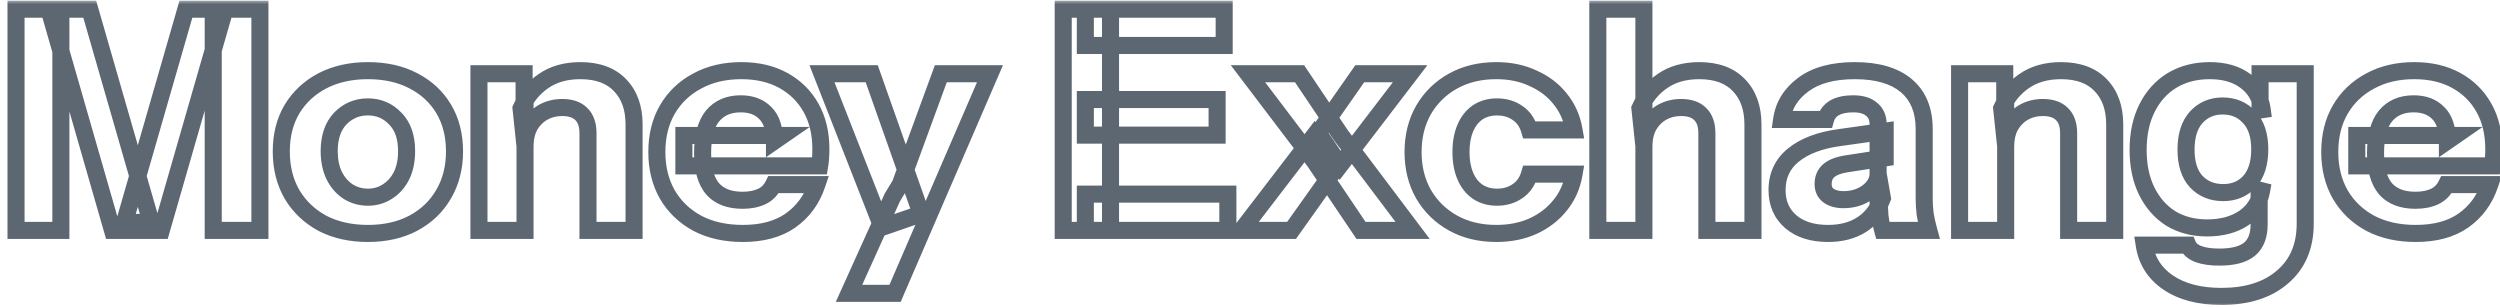 <svg width="293" height="36" viewBox="0 0 293 36" fill="none" xmlns="http://www.w3.org/2000/svg">
<mask id="path-1-outside-1_558_352891" maskUnits="userSpaceOnUse" x="0" y="0" width="294" height="36" fill="black">
<rect fill="white" width="294" height="36"/>
<path d="M1.878 27V1.08H10.518L17.718 26.064H14.586L21.786 1.08H30.462V27H24.99V2.628H25.926L18.906 27H13.182L6.234 2.844H7.134V27H1.878ZM43.118 27.36C41.102 27.36 39.326 26.964 37.79 26.172C36.278 25.356 35.09 24.228 34.226 22.788C33.386 21.324 32.966 19.644 32.966 17.748C32.966 15.852 33.386 14.196 34.226 12.78C35.09 11.364 36.278 10.26 37.79 9.468C39.326 8.676 41.102 8.28 43.118 8.28C45.158 8.28 46.934 8.676 48.446 9.468C49.982 10.26 51.17 11.364 52.01 12.78C52.85 14.196 53.27 15.852 53.27 17.748C53.27 19.644 52.838 21.324 51.974 22.788C51.134 24.228 49.946 25.356 48.41 26.172C46.898 26.964 45.134 27.36 43.118 27.36ZM43.118 23.112C43.958 23.112 44.714 22.896 45.386 22.464C46.082 22.032 46.634 21.42 47.042 20.628C47.45 19.812 47.654 18.84 47.654 17.712C47.654 16.056 47.21 14.784 46.322 13.896C45.458 12.984 44.39 12.528 43.118 12.528C41.846 12.528 40.766 12.984 39.878 13.896C39.014 14.808 38.582 16.08 38.582 17.712C38.582 18.84 38.786 19.812 39.194 20.628C39.602 21.42 40.142 22.032 40.814 22.464C41.51 22.896 42.278 23.112 43.118 23.112ZM56.133 27V8.64H61.425V12.96H61.533V27H56.133ZM68.913 27V15.624C68.913 14.616 68.649 13.86 68.121 13.356C67.617 12.852 66.873 12.6 65.889 12.6C65.049 12.6 64.293 12.792 63.621 13.176C62.973 13.56 62.457 14.088 62.073 14.76C61.713 15.432 61.533 16.224 61.533 17.136L61.065 12.708C61.665 11.364 62.541 10.296 63.693 9.504C64.869 8.688 66.309 8.28 68.013 8.28C70.053 8.28 71.613 8.856 72.693 10.008C73.773 11.136 74.313 12.66 74.313 14.58V27H68.913ZM87.062 27.36C85.022 27.36 83.246 26.964 81.734 26.172C80.222 25.356 79.046 24.228 78.206 22.788C77.39 21.348 76.982 19.692 76.982 17.82C76.982 15.924 77.39 14.268 78.206 12.852C79.046 11.412 80.21 10.296 81.698 9.504C83.186 8.688 84.914 8.28 86.882 8.28C88.778 8.28 90.422 8.664 91.814 9.432C93.206 10.2 94.286 11.268 95.054 12.636C95.822 14.004 96.206 15.612 96.206 17.46C96.206 17.844 96.194 18.204 96.17 18.54C96.146 18.852 96.11 19.152 96.062 19.44H80.15V15.876H91.706L90.77 16.524C90.77 15.036 90.41 13.944 89.69 13.248C88.994 12.528 88.034 12.168 86.81 12.168C85.394 12.168 84.29 12.648 83.498 13.608C82.73 14.568 82.346 16.008 82.346 17.928C82.346 19.8 82.73 21.192 83.498 22.104C84.29 23.016 85.466 23.472 87.026 23.472C87.89 23.472 88.634 23.328 89.258 23.04C89.882 22.752 90.35 22.284 90.662 21.636H95.738C95.138 23.412 94.106 24.816 92.642 25.848C91.202 26.856 89.342 27.36 87.062 27.36ZM99.502 34.38L104.578 23.148L105.514 21.6L110.266 8.64H116.026L104.902 34.38H99.502ZM103.39 26.64L96.334 8.64H102.166L107.962 25.056L103.39 26.64ZM124.609 27V1.08H130.153V27H124.609ZM127.201 27V22.752H143.905V27H127.201ZM127.201 15.84V11.664H142.645V15.84H127.201ZM127.201 5.328V1.08H143.473V5.328H127.201ZM159.509 27L154.073 18.936L146.261 8.64H152.309L157.169 15.876L165.557 27H159.509ZM154.505 15.588L159.365 8.64H165.269L157.061 19.368L154.505 15.588ZM156.593 19.656L151.373 27H145.505L154.037 15.876L156.593 19.656ZM175.367 27.36C173.447 27.36 171.755 26.952 170.291 26.136C168.827 25.32 167.675 24.192 166.835 22.752C166.019 21.312 165.611 19.668 165.611 17.82C165.611 15.972 166.019 14.328 166.835 12.888C167.675 11.448 168.827 10.32 170.291 9.504C171.755 8.688 173.447 8.28 175.367 8.28C176.975 8.28 178.415 8.58 179.687 9.18C180.983 9.756 182.039 10.56 182.855 11.592C183.695 12.624 184.235 13.836 184.475 15.228H179.255C178.991 14.34 178.511 13.668 177.815 13.212C177.143 12.756 176.351 12.528 175.439 12.528C174.575 12.528 173.819 12.744 173.171 13.176C172.547 13.608 172.067 14.22 171.731 15.012C171.395 15.804 171.227 16.74 171.227 17.82C171.227 18.9 171.395 19.836 171.731 20.628C172.067 21.42 172.547 22.032 173.171 22.464C173.819 22.896 174.575 23.112 175.439 23.112C176.351 23.112 177.143 22.884 177.815 22.428C178.511 21.972 178.991 21.3 179.255 20.412H184.475C184.235 21.804 183.695 23.016 182.855 24.048C182.039 25.08 180.983 25.896 179.687 26.496C178.415 27.072 176.975 27.36 175.367 27.36ZM187.265 27V1.08H192.665V27H187.265ZM200.045 27V15.624C200.045 14.616 199.781 13.86 199.253 13.356C198.749 12.852 198.005 12.6 197.021 12.6C196.181 12.6 195.425 12.792 194.753 13.176C194.105 13.56 193.589 14.088 193.205 14.76C192.845 15.432 192.665 16.224 192.665 17.136L192.197 12.708C192.797 11.364 193.673 10.296 194.825 9.504C196.001 8.688 197.441 8.28 199.145 8.28C201.185 8.28 202.745 8.856 203.825 10.008C204.905 11.136 205.445 12.66 205.445 14.58V27H200.045ZM220.654 27C220.51 26.472 220.402 25.908 220.33 25.308C220.282 24.708 220.258 24.012 220.258 23.22H220.114V14.544C220.114 13.8 219.862 13.224 219.358 12.816C218.878 12.384 218.158 12.168 217.198 12.168C216.286 12.168 215.554 12.324 215.002 12.636C214.474 12.948 214.126 13.404 213.958 14.004H208.81C209.05 12.348 209.902 10.98 211.366 9.9C212.83 8.82 214.834 8.28 217.378 8.28C220.018 8.28 222.034 8.868 223.426 10.044C224.818 11.22 225.514 12.912 225.514 15.12V23.22C225.514 23.82 225.55 24.432 225.622 25.056C225.718 25.656 225.862 26.304 226.054 27H220.654ZM214.246 27.36C212.422 27.36 210.97 26.904 209.89 25.992C208.81 25.056 208.27 23.82 208.27 22.284C208.27 20.58 208.906 19.212 210.178 18.18C211.474 17.124 213.274 16.44 215.578 16.128L220.942 15.372V18.504L216.478 19.188C215.518 19.332 214.81 19.596 214.354 19.98C213.898 20.364 213.67 20.892 213.67 21.564C213.67 22.164 213.886 22.62 214.318 22.932C214.75 23.244 215.326 23.4 216.046 23.4C217.174 23.4 218.134 23.1 218.926 22.5C219.718 21.876 220.114 21.156 220.114 20.34L220.618 23.22C220.09 24.588 219.286 25.62 218.206 26.316C217.126 27.012 215.806 27.36 214.246 27.36ZM229.664 27V8.64H234.956V12.96H235.064V27H229.664ZM242.444 27V15.624C242.444 14.616 242.18 13.86 241.652 13.356C241.148 12.852 240.404 12.6 239.42 12.6C238.58 12.6 237.824 12.792 237.152 13.176C236.504 13.56 235.988 14.088 235.604 14.76C235.244 15.432 235.064 16.224 235.064 17.136L234.596 12.708C235.196 11.364 236.072 10.296 237.224 9.504C238.4 8.688 239.84 8.28 241.544 8.28C243.584 8.28 245.144 8.856 246.224 10.008C247.304 11.136 247.844 12.66 247.844 14.58V27H242.444ZM260.343 34.74C257.799 34.74 255.723 34.2 254.115 33.12C252.531 32.04 251.595 30.576 251.307 28.728H256.419C256.611 29.184 257.019 29.532 257.643 29.772C258.291 30.012 259.107 30.132 260.091 30.132C261.723 30.132 262.911 29.82 263.655 29.196C264.399 28.572 264.771 27.6 264.771 26.28V22.284L265.059 22.356C264.819 23.7 264.123 24.768 262.971 25.56C261.819 26.328 260.391 26.712 258.687 26.712C257.055 26.712 255.627 26.34 254.403 25.596C253.203 24.828 252.267 23.76 251.595 22.392C250.923 21.024 250.587 19.416 250.587 17.568C250.587 15.696 250.935 14.064 251.631 12.672C252.327 11.28 253.299 10.2 254.547 9.432C255.819 8.664 257.295 8.28 258.975 8.28C260.703 8.28 262.107 8.688 263.187 9.504C264.291 10.32 264.939 11.436 265.131 12.852L264.879 12.888V8.64H270.171V26.208C270.171 28.848 269.295 30.924 267.543 32.436C265.791 33.972 263.391 34.74 260.343 34.74ZM260.559 22.572C261.831 22.572 262.863 22.14 263.655 21.276C264.447 20.388 264.843 19.128 264.843 17.496C264.843 15.864 264.435 14.616 263.619 13.752C262.827 12.864 261.783 12.42 260.487 12.42C259.239 12.42 258.207 12.864 257.391 13.752C256.599 14.64 256.203 15.9 256.203 17.532C256.203 19.164 256.599 20.412 257.391 21.276C258.207 22.14 259.263 22.572 260.559 22.572ZM283.128 27.36C281.088 27.36 279.312 26.964 277.8 26.172C276.288 25.356 275.112 24.228 274.272 22.788C273.456 21.348 273.048 19.692 273.048 17.82C273.048 15.924 273.456 14.268 274.272 12.852C275.112 11.412 276.276 10.296 277.764 9.504C279.252 8.688 280.98 8.28 282.948 8.28C284.844 8.28 286.488 8.664 287.88 9.432C289.272 10.2 290.352 11.268 291.12 12.636C291.888 14.004 292.272 15.612 292.272 17.46C292.272 17.844 292.26 18.204 292.236 18.54C292.212 18.852 292.176 19.152 292.128 19.44H276.216V15.876H287.772L286.836 16.524C286.836 15.036 286.476 13.944 285.756 13.248C285.06 12.528 284.1 12.168 282.876 12.168C281.46 12.168 280.356 12.648 279.564 13.608C278.796 14.568 278.412 16.008 278.412 17.928C278.412 19.8 278.796 21.192 279.564 22.104C280.356 23.016 281.532 23.472 283.092 23.472C283.956 23.472 284.7 23.328 285.324 23.04C285.948 22.752 286.416 22.284 286.728 21.636H291.804C291.204 23.412 290.172 24.816 288.708 25.848C287.268 26.856 285.408 27.36 283.128 27.36Z"/>
</mask>
<path d="M1.878 27H0.878V28H1.878V27ZM1.878 1.08V0.08H0.878V1.08H1.878ZM10.518 1.08L11.479 0.803L11.271 0.08H10.518V1.08ZM17.718 26.064V27.064H19.047L18.679 25.787L17.718 26.064ZM14.586 26.064L13.625 25.787L13.257 27.064H14.586V26.064ZM21.786 1.08V0.08H21.034L20.825 0.803L21.786 1.08ZM30.462 1.08H31.462V0.08H30.462V1.08ZM30.462 27V28H31.462V27H30.462ZM24.99 27H23.99V28H24.99V27ZM24.99 2.628V1.628H23.99V2.628H24.99ZM25.926 2.628L26.887 2.905L27.255 1.628H25.926V2.628ZM18.906 27V28H19.659L19.867 27.277L18.906 27ZM13.182 27L12.221 27.276L12.429 28H13.182V27ZM6.234 2.844V1.844H4.906L5.273 3.12L6.234 2.844ZM7.134 2.844H8.134V1.844H7.134V2.844ZM7.134 27V28H8.134V27H7.134ZM2.878 27V1.08H0.878V27H2.878ZM1.878 2.08H10.518V0.08H1.878V2.08ZM9.557 1.357L16.757 26.341L18.679 25.787L11.479 0.803L9.557 1.357ZM17.718 25.064H14.586V27.064H17.718V25.064ZM15.547 26.341L22.747 1.357L20.825 0.803L13.625 25.787L15.547 26.341ZM21.786 2.08H30.462V0.08H21.786V2.08ZM29.462 1.08V27H31.462V1.08H29.462ZM30.462 26H24.99V28H30.462V26ZM25.99 27V2.628H23.99V27H25.99ZM24.99 3.628H25.926V1.628H24.99V3.628ZM24.965 2.351L17.945 26.723L19.867 27.277L26.887 2.905L24.965 2.351ZM18.906 26H13.182V28H18.906V26ZM14.143 26.724L7.195 2.568L5.273 3.12L12.221 27.276L14.143 26.724ZM6.234 3.844H7.134V1.844H6.234V3.844ZM6.134 2.844V27H8.134V2.844H6.134ZM7.134 26H1.878V28H7.134V26ZM37.79 26.172L37.315 27.052L37.323 27.056L37.332 27.061L37.79 26.172ZM34.226 22.788L33.359 23.286L33.364 23.294L33.369 23.302L34.226 22.788ZM34.226 12.78L33.372 12.259L33.366 12.27L34.226 12.78ZM37.79 9.468L37.332 8.579L37.326 8.582L37.79 9.468ZM48.446 9.468L47.982 10.354L47.988 10.357L48.446 9.468ZM52.01 12.78L51.15 13.29L52.01 12.78ZM51.974 22.788L51.113 22.28L51.11 22.284L51.974 22.788ZM48.41 26.172L48.874 27.058L48.879 27.055L48.41 26.172ZM45.386 22.464L44.859 21.614L44.852 21.619L44.845 21.623L45.386 22.464ZM47.042 20.628L47.931 21.086L47.937 21.075L47.042 20.628ZM46.322 13.896L45.596 14.584L45.605 14.594L45.615 14.603L46.322 13.896ZM39.878 13.896L39.162 13.198L39.152 13.208L39.878 13.896ZM39.194 20.628L38.3 21.075L38.305 21.086L39.194 20.628ZM40.814 22.464L40.273 23.305L40.28 23.309L40.287 23.314L40.814 22.464ZM43.118 26.36C41.235 26.36 39.621 25.991 38.248 25.283L37.332 27.061C39.031 27.937 40.969 28.36 43.118 28.36V26.36ZM38.265 25.292C36.907 24.559 35.853 23.556 35.084 22.273L33.369 23.302C34.327 24.9 35.649 26.153 37.315 27.052L38.265 25.292ZM35.093 22.29C34.351 20.996 33.966 19.491 33.966 17.748H31.966C31.966 19.797 32.422 21.652 33.359 23.286L35.093 22.29ZM33.966 17.748C33.966 16.004 34.351 14.53 35.086 13.29L33.366 12.27C32.421 13.862 31.966 15.7 31.966 17.748H33.966ZM35.08 13.301C35.846 12.044 36.898 11.064 38.254 10.354L37.326 8.582C35.658 9.456 34.334 10.684 33.373 12.259L35.08 13.301ZM38.248 10.357C39.621 9.649 41.235 9.28 43.118 9.28V7.28C40.969 7.28 39.031 7.703 37.332 8.579L38.248 10.357ZM43.118 9.28C45.028 9.28 46.639 9.65 47.982 10.354L48.91 8.582C47.23 7.702 45.288 7.28 43.118 7.28V9.28ZM47.988 10.357C49.366 11.067 50.411 12.044 51.15 13.29L52.87 12.27C51.929 10.684 50.599 9.453 48.904 8.579L47.988 10.357ZM51.15 13.29C51.885 14.53 52.27 16.004 52.27 17.748H54.27C54.27 15.7 53.815 13.862 52.87 12.27L51.15 13.29ZM52.27 17.748C52.27 19.486 51.876 20.987 51.113 22.28L52.835 23.296C53.8 21.661 54.27 19.802 54.27 17.748H52.27ZM51.11 22.284C50.368 23.556 49.32 24.556 47.941 25.289L48.879 27.055C50.572 26.156 51.9 24.9 52.838 23.292L51.11 22.284ZM47.946 25.286C46.601 25.991 45.002 26.36 43.118 26.36V28.36C45.267 28.36 47.195 27.937 48.874 27.058L47.946 25.286ZM43.118 24.112C44.139 24.112 45.085 23.846 45.927 23.305L44.845 21.623C44.343 21.946 43.777 22.112 43.118 22.112V24.112ZM45.913 23.314C46.777 22.778 47.448 22.024 47.931 21.086L46.153 20.17C45.821 20.816 45.388 21.286 44.859 21.614L45.913 23.314ZM47.937 21.075C48.428 20.091 48.654 18.959 48.654 17.712H46.654C46.654 18.721 46.472 19.533 46.148 20.181L47.937 21.075ZM48.654 17.712C48.654 15.878 48.159 14.318 47.029 13.189L45.615 14.603C46.261 15.25 46.654 16.234 46.654 17.712H48.654ZM47.048 13.208C45.992 12.094 44.661 11.528 43.118 11.528V13.528C44.119 13.528 44.924 13.874 45.596 14.584L47.048 13.208ZM43.118 11.528C41.576 11.528 40.238 12.093 39.162 13.198L40.595 14.594C41.294 13.875 42.116 13.528 43.118 13.528V11.528ZM39.152 13.208C38.064 14.356 37.582 15.903 37.582 17.712H39.582C39.582 16.257 39.964 15.26 40.604 14.584L39.152 13.208ZM37.582 17.712C37.582 18.959 37.808 20.091 38.3 21.075L40.089 20.181C39.764 19.533 39.582 18.721 39.582 17.712H37.582ZM38.305 21.086C38.784 22.016 39.437 22.768 40.273 23.305L41.355 21.623C40.847 21.296 40.42 20.824 40.083 20.17L38.305 21.086ZM40.287 23.314C41.145 23.846 42.097 24.112 43.118 24.112V22.112C42.459 22.112 41.875 21.945 41.342 21.614L40.287 23.314ZM56.133 27H55.133V28H56.133V27ZM56.133 8.64V7.64H55.133V8.64H56.133ZM61.425 8.64H62.425V7.64H61.425V8.64ZM61.425 12.96H60.425V13.96H61.425V12.96ZM61.533 12.96H62.533V11.96H61.533V12.96ZM61.533 27V28H62.533V27H61.533ZM68.913 27H67.913V28H68.913V27ZM68.121 13.356L67.414 14.063L67.422 14.071L67.43 14.079L68.121 13.356ZM63.621 13.176L63.124 12.308L63.118 12.312L63.111 12.316L63.621 13.176ZM62.073 14.76L61.204 14.264L61.198 14.276L61.191 14.288L62.073 14.76ZM61.533 17.136L60.538 17.241L62.533 17.136H61.533ZM61.065 12.708L60.151 12.3L60.042 12.546L60.07 12.813L61.065 12.708ZM63.693 9.504L64.259 10.328L64.263 10.326L63.693 9.504ZM72.693 10.008L71.963 10.692L71.97 10.7L72.693 10.008ZM74.313 27V28H75.313V27H74.313ZM57.133 27V8.64H55.133V27H57.133ZM56.133 9.64H61.425V7.64H56.133V9.64ZM60.425 8.64V12.96H62.425V8.64H60.425ZM61.425 13.96H61.533V11.96H61.425V13.96ZM60.533 12.96V27H62.533V12.96H60.533ZM61.533 26H56.133V28H61.533V26ZM69.913 27V15.624H67.913V27H69.913ZM69.913 15.624C69.913 14.45 69.603 13.388 68.811 12.633L67.43 14.079C67.695 14.332 67.913 14.782 67.913 15.624H69.913ZM68.828 12.649C68.074 11.895 67.035 11.6 65.889 11.6V13.6C66.71 13.6 67.159 13.809 67.414 14.063L68.828 12.649ZM65.889 11.6C64.89 11.6 63.96 11.83 63.124 12.308L64.117 14.044C64.625 13.754 65.207 13.6 65.889 13.6V11.6ZM63.111 12.316C62.31 12.79 61.672 13.446 61.204 14.264L62.941 15.256C63.241 14.73 63.636 14.329 64.13 14.036L63.111 12.316ZM61.191 14.288C60.739 15.131 60.533 16.091 60.533 17.136H62.533C62.533 16.357 62.686 15.733 62.954 15.232L61.191 14.288ZM62.527 17.031L62.059 12.603L60.07 12.813L60.538 17.241L62.527 17.031ZM61.978 13.116C62.507 11.93 63.267 11.01 64.259 10.328L63.126 8.68C61.814 9.582 60.822 10.798 60.151 12.3L61.978 13.116ZM64.263 10.326C65.242 9.646 66.473 9.28 68.013 9.28V7.28C66.144 7.28 64.496 7.73 63.123 8.682L64.263 10.326ZM68.013 9.28C69.861 9.28 71.123 9.796 71.963 10.692L73.422 9.324C72.102 7.916 70.244 7.28 68.013 7.28V9.28ZM71.97 10.7C72.833 11.601 73.313 12.855 73.313 14.58H75.313C75.313 12.465 74.712 10.671 73.415 9.316L71.97 10.7ZM73.313 14.58V27H75.313V14.58H73.313ZM74.313 26H68.913V28H74.313V26ZM81.734 26.172L81.259 27.052L81.27 27.058L81.734 26.172ZM78.206 22.788L77.336 23.281L77.342 23.292L78.206 22.788ZM78.206 12.852L77.342 12.348L77.339 12.353L78.206 12.852ZM81.698 9.504L82.168 10.387L82.179 10.381L81.698 9.504ZM96.17 18.54L97.167 18.617L97.167 18.611L96.17 18.54ZM96.062 19.44V20.44H96.909L97.048 19.604L96.062 19.44ZM80.15 19.44H79.15V20.44H80.15V19.44ZM80.15 15.876V14.876H79.15V15.876H80.15ZM91.706 15.876L92.275 16.698L94.907 14.876H91.706V15.876ZM90.77 16.524H89.77V18.433L91.339 17.346L90.77 16.524ZM89.69 13.248L88.971 13.943L88.983 13.955L88.995 13.967L89.69 13.248ZM83.498 13.608L82.726 12.972L82.722 12.977L82.717 12.983L83.498 13.608ZM83.498 22.104L82.733 22.748L82.738 22.754L82.743 22.76L83.498 22.104ZM89.258 23.04L89.677 23.948L89.258 23.04ZM90.662 21.636V20.636H90.033L89.761 21.202L90.662 21.636ZM95.738 21.636L96.685 21.956L97.131 20.636H95.738V21.636ZM92.642 25.848L93.215 26.667L93.218 26.665L92.642 25.848ZM87.062 26.36C85.152 26.36 83.541 25.99 82.198 25.286L81.27 27.058C82.95 27.938 84.891 28.36 87.062 28.36V26.36ZM82.209 25.292C80.853 24.56 79.814 23.56 79.07 22.284L77.342 23.292C78.278 24.896 79.59 26.152 81.259 27.052L82.209 25.292ZM79.076 22.295C78.356 21.024 77.982 19.542 77.982 17.82H75.982C75.982 19.842 76.424 21.672 77.336 23.281L79.076 22.295ZM77.982 17.82C77.982 16.071 78.357 14.593 79.072 13.351L77.339 12.353C76.423 13.943 75.982 15.777 75.982 17.82H77.982ZM79.07 13.356C79.815 12.078 80.842 11.092 82.168 10.387L81.228 8.621C79.578 9.499 78.277 10.746 77.342 12.348L79.07 13.356ZM82.179 10.381C83.497 9.658 85.055 9.28 86.882 9.28V7.28C84.773 7.28 82.874 7.718 81.217 8.627L82.179 10.381ZM86.882 9.28C88.641 9.28 90.113 9.636 91.331 10.308L92.297 8.556C90.731 7.692 88.914 7.28 86.882 7.28V9.28ZM91.331 10.308C92.562 10.987 93.506 11.922 94.182 13.126L95.926 12.146C95.065 10.614 93.85 9.413 92.297 8.556L91.331 10.308ZM94.182 13.126C94.852 14.319 95.206 15.753 95.206 17.46H97.206C97.206 15.471 96.791 13.689 95.926 12.146L94.182 13.126ZM95.206 17.46C95.206 17.823 95.194 18.16 95.172 18.469L97.167 18.611C97.193 18.248 97.206 17.865 97.206 17.46H95.206ZM95.173 18.463C95.151 18.748 95.118 19.019 95.075 19.276L97.048 19.604C97.101 19.285 97.141 18.956 97.167 18.617L95.173 18.463ZM96.062 18.44H80.15V20.44H96.062V18.44ZM81.15 19.44V15.876H79.15V19.44H81.15ZM80.15 16.876H91.706V14.876H80.15V16.876ZM91.136 15.054L90.201 15.702L91.339 17.346L92.275 16.698L91.136 15.054ZM91.77 16.524C91.77 14.896 91.377 13.489 90.385 12.529L88.995 13.967C89.442 14.399 89.77 15.176 89.77 16.524H91.77ZM90.409 12.553C89.484 11.596 88.24 11.168 86.81 11.168V13.168C87.827 13.168 88.504 13.46 88.971 13.943L90.409 12.553ZM86.81 11.168C85.141 11.168 83.736 11.748 82.726 12.972L84.269 14.244C84.844 13.548 85.646 13.168 86.81 13.168V11.168ZM82.717 12.983C81.747 14.196 81.346 15.901 81.346 17.928H83.346C83.346 16.115 83.713 14.94 84.279 14.233L82.717 12.983ZM81.346 17.928C81.346 19.909 81.747 21.578 82.733 22.748L84.263 21.46C83.712 20.806 83.346 19.692 83.346 17.928H81.346ZM82.743 22.76C83.777 23.95 85.266 24.472 87.026 24.472V22.472C85.665 22.472 84.803 22.082 84.253 21.448L82.743 22.76ZM87.026 24.472C87.998 24.472 88.892 24.31 89.677 23.948L88.839 22.132C88.375 22.346 87.781 22.472 87.026 22.472V24.472ZM89.677 23.948C90.522 23.558 91.155 22.916 91.563 22.07L89.761 21.202C89.544 21.651 89.242 21.946 88.839 22.132L89.677 23.948ZM90.662 22.636H95.738V20.636H90.662V22.636ZM94.79 21.316C94.255 22.901 93.348 24.127 92.066 25.031L93.218 26.665C94.864 25.505 96.021 23.923 96.685 21.956L94.79 21.316ZM92.068 25.029C90.84 25.889 89.197 26.36 87.062 26.36V28.36C89.486 28.36 91.564 27.823 93.215 26.667L92.068 25.029ZM99.502 34.38L98.591 33.968L97.953 35.38H99.502V34.38ZM104.578 23.148L103.723 22.631L103.692 22.682L103.667 22.736L104.578 23.148ZM105.514 21.6L106.37 22.117L106.42 22.035L106.453 21.944L105.514 21.6ZM110.266 8.64V7.64H109.568L109.327 8.296L110.266 8.64ZM116.026 8.64L116.944 9.037L117.548 7.64H116.026V8.64ZM104.902 34.38V35.38H105.559L105.82 34.777L104.902 34.38ZM103.39 26.64L102.459 27.005L102.81 27.899L103.718 27.585L103.39 26.64ZM96.334 8.64V7.64H94.868L95.403 9.005L96.334 8.64ZM102.166 8.64L103.109 8.307L102.874 7.64H102.166V8.64ZM107.962 25.056L108.29 26.001L109.24 25.672L108.905 24.723L107.962 25.056ZM100.414 34.792L105.49 23.56L103.667 22.736L98.591 33.968L100.414 34.792ZM105.434 23.665L106.37 22.117L104.659 21.083L103.723 22.631L105.434 23.665ZM106.453 21.944L111.205 8.984L109.327 8.296L104.575 21.256L106.453 21.944ZM110.266 9.64H116.026V7.64H110.266V9.64ZM115.108 8.243L103.984 33.983L105.82 34.777L116.944 9.037L115.108 8.243ZM104.902 33.38H99.502V35.38H104.902V33.38ZM104.321 26.275L97.265 8.275L95.403 9.005L102.459 27.005L104.321 26.275ZM96.334 9.64H102.166V7.64H96.334V9.64ZM101.223 8.973L107.019 25.389L108.905 24.723L103.109 8.307L101.223 8.973ZM107.635 24.111L103.063 25.695L103.718 27.585L108.29 26.001L107.635 24.111ZM124.609 27H123.609V28H124.609V27ZM124.609 1.08V0.08H123.609V1.08H124.609ZM130.153 1.08H131.153V0.08H130.153V1.08ZM130.153 27V28H131.153V27H130.153ZM127.201 27H126.201V28H127.201V27ZM127.201 22.752V21.752H126.201V22.752H127.201ZM143.905 22.752H144.905V21.752H143.905V22.752ZM143.905 27V28H144.905V27H143.905ZM127.201 15.84H126.201V16.84H127.201V15.84ZM127.201 11.664V10.664H126.201V11.664H127.201ZM142.645 11.664H143.645V10.664H142.645V11.664ZM142.645 15.84V16.84H143.645V15.84H142.645ZM127.201 5.328H126.201V6.328H127.201V5.328ZM127.201 1.08V0.08H126.201V1.08H127.201ZM143.473 1.08H144.473V0.08H143.473V1.08ZM143.473 5.328V6.328H144.473V5.328H143.473ZM125.609 27V1.08H123.609V27H125.609ZM124.609 2.08H130.153V0.08H124.609V2.08ZM129.153 1.08V27H131.153V1.08H129.153ZM130.153 26H124.609V28H130.153V26ZM128.201 27V22.752H126.201V27H128.201ZM127.201 23.752H143.905V21.752H127.201V23.752ZM142.905 22.752V27H144.905V22.752H142.905ZM143.905 26H127.201V28H143.905V26ZM128.201 15.84V11.664H126.201V15.84H128.201ZM127.201 12.664H142.645V10.664H127.201V12.664ZM141.645 11.664V15.84H143.645V11.664H141.645ZM142.645 14.84H127.201V16.84H142.645V14.84ZM128.201 5.328V1.08H126.201V5.328H128.201ZM127.201 2.08H143.473V0.08H127.201V2.08ZM142.473 1.08V5.328H144.473V1.08H142.473ZM143.473 4.328H127.201V6.328H143.473V4.328ZM159.509 27L158.679 27.559L158.977 28H159.509V27ZM154.073 18.936L154.902 18.377L154.886 18.354L154.869 18.332L154.073 18.936ZM146.261 8.64V7.64H144.247L145.464 9.244L146.261 8.64ZM152.309 8.64L153.139 8.082L152.842 7.64H152.309V8.64ZM157.169 15.876L156.338 16.434L156.354 16.456L156.37 16.478L157.169 15.876ZM165.557 27V28H167.563L166.355 26.398L165.557 27ZM154.505 15.588L153.685 15.015L153.291 15.578L153.676 16.148L154.505 15.588ZM159.365 8.64V7.64H158.844L158.545 8.067L159.365 8.64ZM165.269 8.64L166.063 9.248L167.293 7.64H165.269V8.64ZM157.061 19.368L156.232 19.928L157.011 21.079L157.855 19.976L157.061 19.368ZM156.593 19.656L157.408 20.235L157.809 19.67L157.421 19.096L156.593 19.656ZM151.373 27V28H151.889L152.188 27.579L151.373 27ZM145.505 27L144.711 26.391L143.477 28H145.505V27ZM154.037 15.876L154.865 15.316L154.088 14.166L153.243 15.267L154.037 15.876ZM160.338 26.441L154.902 18.377L153.243 19.495L158.679 27.559L160.338 26.441ZM154.869 18.332L147.057 8.036L145.464 9.244L153.276 19.54L154.869 18.332ZM146.261 9.64H152.309V7.64H146.261V9.64ZM151.478 9.198L156.338 16.434L157.999 15.318L153.139 8.082L151.478 9.198ZM156.37 16.478L164.758 27.602L166.355 26.398L157.967 15.274L156.37 16.478ZM165.557 26H159.509V28H165.557V26ZM155.324 16.161L160.184 9.213L158.545 8.067L153.685 15.015L155.324 16.161ZM159.365 9.64H165.269V7.64H159.365V9.64ZM164.474 8.032L156.266 18.76L157.855 19.976L166.063 9.248L164.474 8.032ZM157.889 18.808L155.333 15.028L153.676 16.148L156.232 19.928L157.889 18.808ZM155.778 19.077L150.558 26.421L152.188 27.579L157.408 20.235L155.778 19.077ZM151.373 26H145.505V28H151.373V26ZM146.298 27.609L154.83 16.485L153.243 15.267L144.711 26.391L146.298 27.609ZM153.208 16.436L155.764 20.216L157.421 19.096L154.865 15.316L153.208 16.436ZM170.291 26.136L169.804 27.009L170.291 26.136ZM166.835 22.752L165.965 23.245L165.971 23.256L166.835 22.752ZM166.835 12.888L165.971 12.384L165.965 12.395L166.835 12.888ZM179.687 9.18L179.26 10.084L179.27 10.089L179.28 10.094L179.687 9.18ZM182.855 11.592L182.07 12.212L182.075 12.218L182.079 12.223L182.855 11.592ZM184.475 15.228V16.228H185.662L185.46 15.058L184.475 15.228ZM179.255 15.228L178.296 15.513L178.509 16.228H179.255V15.228ZM177.815 13.212L177.253 14.04L177.26 14.044L177.267 14.049L177.815 13.212ZM173.171 13.176L172.616 12.344L172.609 12.349L172.601 12.354L173.171 13.176ZM171.731 15.012L172.651 15.402L171.731 15.012ZM171.731 20.628L170.81 21.018L171.731 20.628ZM173.171 22.464L172.601 23.286L172.609 23.291L172.616 23.296L173.171 22.464ZM177.815 22.428L177.267 21.591L177.26 21.596L177.253 21.601L177.815 22.428ZM179.255 20.412V19.412H178.509L178.296 20.127L179.255 20.412ZM184.475 20.412L185.46 20.582L185.662 19.412H184.475V20.412ZM182.855 24.048L182.079 23.417L182.075 23.422L182.07 23.428L182.855 24.048ZM179.687 26.496L180.099 27.407L180.107 27.404L179.687 26.496ZM175.367 26.36C173.592 26.36 172.072 25.984 170.777 25.262L169.804 27.009C171.437 27.92 173.301 28.36 175.367 28.36V26.36ZM170.777 25.262C169.469 24.533 168.448 23.532 167.698 22.248L165.971 23.256C166.902 24.852 168.184 26.107 169.804 27.009L170.777 25.262ZM167.705 22.259C166.983 20.986 166.611 19.516 166.611 17.82H164.611C164.611 19.82 165.054 21.638 165.965 23.245L167.705 22.259ZM166.611 17.82C166.611 16.124 166.983 14.654 167.705 13.381L165.965 12.395C165.054 14.002 164.611 15.82 164.611 17.82H166.611ZM167.698 13.392C168.448 12.107 169.469 11.107 170.777 10.377L169.804 8.631C168.184 9.533 166.902 10.789 165.971 12.384L167.698 13.392ZM170.777 10.377C172.072 9.656 173.592 9.28 175.367 9.28V7.28C173.301 7.28 171.437 7.72 169.804 8.631L170.777 10.377ZM175.367 9.28C176.848 9.28 178.139 9.556 179.26 10.084L180.113 8.276C178.69 7.604 177.101 7.28 175.367 7.28V9.28ZM179.28 10.094C180.44 10.609 181.362 11.317 182.07 12.212L183.639 10.972C182.715 9.803 181.525 8.903 180.093 8.266L179.28 10.094ZM182.079 12.223C182.804 13.114 183.276 14.164 183.489 15.398L185.46 15.058C185.193 13.508 184.585 12.134 183.63 10.961L182.079 12.223ZM184.475 14.228H179.255V16.228H184.475V14.228ZM180.213 14.943C179.89 13.856 179.279 12.976 178.363 12.376L177.267 14.049C177.742 14.36 178.091 14.824 178.296 15.513L180.213 14.943ZM178.376 12.384C177.519 11.803 176.525 11.528 175.439 11.528V13.528C176.176 13.528 176.767 13.709 177.253 14.04L178.376 12.384ZM175.439 11.528C174.4 11.528 173.446 11.791 172.616 12.344L173.725 14.008C174.191 13.697 174.75 13.528 175.439 13.528V11.528ZM172.601 12.354C171.802 12.907 171.21 13.679 170.81 14.621L172.651 15.402C172.923 14.761 173.292 14.309 173.74 13.998L172.601 12.354ZM170.81 14.621C170.41 15.564 170.227 16.639 170.227 17.82H172.227C172.227 16.841 172.379 16.044 172.651 15.402L170.81 14.621ZM170.227 17.82C170.227 19.001 170.41 20.076 170.81 21.018L172.651 20.237C172.379 19.596 172.227 18.799 172.227 17.82H170.227ZM170.81 21.018C171.21 21.961 171.802 22.733 172.601 23.286L173.74 21.642C173.292 21.331 172.923 20.879 172.651 20.237L170.81 21.018ZM172.616 23.296C173.446 23.849 174.4 24.112 175.439 24.112V22.112C174.75 22.112 174.191 21.943 173.725 21.632L172.616 23.296ZM175.439 24.112C176.525 24.112 177.519 23.837 178.376 23.256L177.253 21.601C176.767 21.931 176.176 22.112 175.439 22.112V24.112ZM178.363 23.265C179.279 22.664 179.89 21.784 180.213 20.697L178.296 20.127C178.091 20.816 177.742 21.28 177.267 21.591L178.363 23.265ZM179.255 21.412H184.475V19.412H179.255V21.412ZM183.489 20.242C183.276 21.476 182.804 22.526 182.079 23.417L183.63 24.679C184.585 23.506 185.193 22.132 185.46 20.582L183.489 20.242ZM182.07 23.428C181.36 24.326 180.433 25.049 179.266 25.588L180.107 27.404C181.533 26.743 182.718 25.834 183.639 24.668L182.07 23.428ZM179.274 25.585C178.15 26.094 176.854 26.36 175.367 26.36V28.36C177.095 28.36 178.679 28.05 180.099 27.407L179.274 25.585ZM187.265 27H186.265V28H187.265V27ZM187.265 1.08V0.08H186.265V1.08H187.265ZM192.665 1.08H193.665V0.08H192.665V1.08ZM192.665 27V28H193.665V27H192.665ZM200.045 27H199.045V28H200.045V27ZM199.253 13.356L198.546 14.063L198.555 14.071L198.563 14.079L199.253 13.356ZM194.753 13.176L194.257 12.308L194.25 12.312L194.244 12.316L194.753 13.176ZM193.205 14.76L192.337 14.264L192.33 14.276L192.324 14.288L193.205 14.76ZM192.665 17.136L191.671 17.241L193.665 17.136H192.665ZM192.197 12.708L191.284 12.3L191.175 12.546L191.203 12.813L192.197 12.708ZM194.825 9.504L195.392 10.328L195.396 10.326L194.825 9.504ZM203.825 10.008L203.096 10.692L203.103 10.7L203.825 10.008ZM205.445 27V28H206.445V27H205.445ZM188.265 27V1.08H186.265V27H188.265ZM187.265 2.08H192.665V0.08H187.265V2.08ZM191.665 1.08V27H193.665V1.08H191.665ZM192.665 26H187.265V28H192.665V26ZM201.045 27V15.624H199.045V27H201.045ZM201.045 15.624C201.045 14.45 200.736 13.388 199.944 12.633L198.563 14.079C198.827 14.332 199.045 14.782 199.045 15.624H201.045ZM199.961 12.649C199.207 11.895 198.168 11.6 197.021 11.6V13.6C197.843 13.6 198.292 13.809 198.546 14.063L199.961 12.649ZM197.021 11.6C196.023 11.6 195.093 11.83 194.257 12.308L195.25 14.044C195.758 13.754 196.34 13.6 197.021 13.6V11.6ZM194.244 12.316C193.442 12.79 192.805 13.446 192.337 14.264L194.074 15.256C194.374 14.73 194.768 14.329 195.263 14.036L194.244 12.316ZM192.324 14.288C191.872 15.131 191.665 16.091 191.665 17.136H193.665C193.665 16.357 193.819 15.733 194.087 15.232L192.324 14.288ZM193.66 17.031L193.192 12.603L191.203 12.813L191.671 17.241L193.66 17.031ZM193.111 13.116C193.64 11.93 194.4 11.01 195.392 10.328L194.259 8.68C192.947 9.582 191.955 10.798 191.284 12.3L193.111 13.116ZM195.396 10.326C196.374 9.646 197.606 9.28 199.145 9.28V7.28C197.277 7.28 195.629 7.73 194.255 8.682L195.396 10.326ZM199.145 9.28C200.994 9.28 202.256 9.796 203.096 10.692L204.555 9.324C203.235 7.916 201.377 7.28 199.145 7.28V9.28ZM203.103 10.7C203.966 11.601 204.445 12.855 204.445 14.58H206.445C206.445 12.465 205.845 10.671 204.548 9.316L203.103 10.7ZM204.445 14.58V27H206.445V14.58H204.445ZM205.445 26H200.045V28H205.445V26ZM220.654 27L219.689 27.263L219.89 28H220.654V27ZM220.329 25.308L219.333 25.388L219.334 25.407L219.337 25.427L220.329 25.308ZM220.258 23.22H221.258V22.22H220.258V23.22ZM220.113 23.22H219.113V24.22H220.113V23.22ZM219.357 12.816L218.689 13.559L218.708 13.577L218.728 13.593L219.357 12.816ZM215.001 12.636L214.509 11.765L214.501 11.77L214.493 11.775L215.001 12.636ZM213.958 14.004V15.004H214.716L214.92 14.274L213.958 14.004ZM208.809 14.004L207.82 13.861L207.654 15.004H208.809V14.004ZM211.365 9.9L210.772 9.095L211.365 9.9ZM223.426 10.044L222.78 10.808L223.426 10.044ZM225.622 25.056L224.628 25.171L224.631 25.192L224.634 25.214L225.622 25.056ZM226.053 27V28H227.367L227.017 26.734L226.053 27ZM209.889 25.992L209.235 26.748L209.244 26.756L209.889 25.992ZM210.178 18.18L210.808 18.957L210.809 18.955L210.178 18.18ZM215.577 16.128L215.712 17.119L215.717 17.118L215.577 16.128ZM220.941 15.372H221.941V14.221L220.802 14.382L220.941 15.372ZM220.941 18.504L221.093 19.492L221.941 19.362V18.504H220.941ZM216.477 19.188L216.626 20.177L216.629 20.177L216.477 19.188ZM214.354 19.98L214.998 20.745L214.354 19.98ZM214.318 22.932L214.903 22.121L214.318 22.932ZM218.926 22.5L219.529 23.297L219.537 23.291L219.544 23.285L218.926 22.5ZM220.113 20.34L221.099 20.168L219.113 20.34H220.113ZM220.618 23.22L221.55 23.58L221.65 23.321L221.603 23.048L220.618 23.22ZM218.206 26.316L218.747 27.157L218.206 26.316ZM221.618 26.737C221.488 26.261 221.389 25.745 221.322 25.189L219.337 25.427C219.414 26.071 219.531 26.683 219.689 27.263L221.618 26.737ZM221.326 25.228C221.281 24.662 221.258 23.993 221.258 23.22H219.258C219.258 24.031 219.282 24.755 219.333 25.388L221.326 25.228ZM220.258 22.22H220.113V24.22H220.258V22.22ZM221.113 23.22V14.544H219.113V23.22H221.113ZM221.113 14.544C221.113 13.548 220.762 12.666 219.987 12.039L218.728 13.593C218.961 13.782 219.113 14.052 219.113 14.544H221.113ZM220.026 12.073C219.291 11.411 218.287 11.168 217.197 11.168V13.168C218.028 13.168 218.464 13.357 218.689 13.559L220.026 12.073ZM217.197 11.168C216.184 11.168 215.263 11.339 214.509 11.765L215.494 13.507C215.844 13.309 216.387 13.168 217.197 13.168V11.168ZM214.493 11.775C213.739 12.221 213.231 12.89 212.995 13.734L214.92 14.274C215.02 13.918 215.208 13.675 215.51 13.497L214.493 11.775ZM213.958 13.004H208.809V15.004H213.958V13.004ZM209.799 14.147C209.997 12.78 210.689 11.641 211.959 10.705L210.772 9.095C209.113 10.319 208.102 11.916 207.82 13.861L209.799 14.147ZM211.959 10.705C213.195 9.793 214.964 9.28 217.378 9.28V7.28C214.703 7.28 212.464 7.847 210.772 9.095L211.959 10.705ZM217.378 9.28C219.885 9.28 221.635 9.84 222.78 10.808L224.071 9.28C222.432 7.896 220.15 7.28 217.378 7.28V9.28ZM222.78 10.808C223.9 11.754 224.514 13.138 224.514 15.12H226.514C226.514 12.686 225.735 10.686 224.071 9.28L222.78 10.808ZM224.514 15.12V23.22H226.514V15.12H224.514ZM224.514 23.22C224.514 23.86 224.552 24.51 224.628 25.171L226.615 24.941C226.547 24.354 226.514 23.78 226.514 23.22H224.514ZM224.634 25.214C224.737 25.856 224.889 26.541 225.09 27.266L227.017 26.734C226.834 26.067 226.698 25.456 226.609 24.898L224.634 25.214ZM226.053 26H220.654V28H226.053V26ZM214.245 26.36C212.588 26.36 211.387 25.948 210.535 25.228L209.244 26.756C210.552 27.86 212.255 28.36 214.245 28.36V26.36ZM210.544 25.236C209.701 24.506 209.27 23.555 209.27 22.284H207.27C207.27 24.085 207.918 25.606 209.235 26.748L210.544 25.236ZM209.27 22.284C209.27 20.867 209.78 19.79 210.808 18.957L209.547 17.403C208.031 18.634 207.27 20.293 207.27 22.284H209.27ZM210.809 18.955C211.917 18.052 213.522 17.416 215.712 17.119L215.443 15.137C213.025 15.464 211.03 16.195 209.546 17.405L210.809 18.955ZM215.717 17.118L221.081 16.362L220.802 14.382L215.438 15.138L215.717 17.118ZM219.941 15.372V18.504H221.941V15.372H219.941ZM220.79 17.515L216.326 18.2L216.629 20.177L221.093 19.492L220.79 17.515ZM216.329 18.199C215.29 18.355 214.37 18.659 213.709 19.215L214.998 20.745C215.249 20.533 215.745 20.309 216.626 20.177L216.329 18.199ZM213.709 19.215C212.997 19.815 212.669 20.639 212.669 21.564H214.669C214.669 21.145 214.798 20.913 214.998 20.745L213.709 19.215ZM212.669 21.564C212.669 22.438 213.004 23.217 213.732 23.743L214.903 22.121C214.767 22.023 214.669 21.89 214.669 21.564H212.669ZM213.732 23.743C214.385 24.214 215.188 24.4 216.046 24.4V22.4C215.463 22.4 215.114 22.274 214.903 22.121L213.732 23.743ZM216.046 24.4C217.361 24.4 218.54 24.046 219.529 23.297L218.322 21.703C217.727 22.154 216.986 22.4 216.046 22.4V24.4ZM219.544 23.285C220.514 22.521 221.113 21.534 221.113 20.34H219.113C219.113 20.778 218.921 21.231 218.307 21.715L219.544 23.285ZM219.128 20.512L219.632 23.392L221.603 23.048L221.099 20.168L219.128 20.512ZM219.685 22.86C219.222 24.059 218.541 24.91 217.664 25.475L218.747 27.157C220.03 26.33 220.957 25.117 221.55 23.58L219.685 22.86ZM217.664 25.475C216.777 26.047 215.655 26.36 214.245 26.36V28.36C215.956 28.36 217.474 27.977 218.747 27.157L217.664 25.475ZM229.664 27H228.664V28H229.664V27ZM229.664 8.64V7.64H228.664V8.64H229.664ZM234.956 8.64H235.956V7.64H234.956V8.64ZM234.956 12.96H233.956V13.96H234.956V12.96ZM235.064 12.96H236.064V11.96H235.064V12.96ZM235.064 27V28H236.064V27H235.064ZM242.444 27H241.444V28H242.444V27ZM241.652 13.356L240.945 14.063L240.953 14.071L240.961 14.079L241.652 13.356ZM237.152 13.176L236.656 12.308L236.649 12.312L236.642 12.316L237.152 13.176ZM235.604 14.76L234.736 14.264L234.729 14.276L234.722 14.288L235.604 14.76ZM235.064 17.136L234.069 17.241L236.064 17.136H235.064ZM234.596 12.708L233.683 12.3L233.573 12.546L233.601 12.813L234.596 12.708ZM237.224 9.504L237.79 10.328L237.794 10.326L237.224 9.504ZM246.224 10.008L245.494 10.692L245.502 10.7L246.224 10.008ZM247.844 27V28H248.844V27H247.844ZM230.664 27V8.64H228.664V27H230.664ZM229.664 9.64H234.956V7.64H229.664V9.64ZM233.956 8.64V12.96H235.956V8.64H233.956ZM234.956 13.96H235.064V11.96H234.956V13.96ZM234.064 12.96V27H236.064V12.96H234.064ZM235.064 26H229.664V28H235.064V26ZM243.444 27V15.624H241.444V27H243.444ZM243.444 15.624C243.444 14.45 243.134 13.388 242.342 12.633L240.961 14.079C241.226 14.332 241.444 14.782 241.444 15.624H243.444ZM242.359 12.649C241.605 11.895 240.566 11.6 239.42 11.6V13.6C240.242 13.6 240.69 13.809 240.945 14.063L242.359 12.649ZM239.42 11.6C238.421 11.6 237.492 11.83 236.656 12.308L237.648 14.044C238.156 13.754 238.739 13.6 239.42 13.6V11.6ZM236.642 12.316C235.841 12.79 235.203 13.446 234.736 14.264L236.472 15.256C236.773 14.73 237.167 14.329 237.662 14.036L236.642 12.316ZM234.722 14.288C234.271 15.131 234.064 16.091 234.064 17.136H236.064C236.064 16.357 236.217 15.733 236.485 15.232L234.722 14.288ZM236.058 17.031L235.59 12.603L233.601 12.813L234.069 17.241L236.058 17.031ZM235.509 13.116C236.038 11.93 236.798 11.01 237.79 10.328L236.657 8.68C235.346 9.582 234.354 10.798 233.683 12.3L235.509 13.116ZM237.794 10.326C238.773 9.646 240.004 9.28 241.544 9.28V7.28C239.676 7.28 238.027 7.73 236.654 8.682L237.794 10.326ZM241.544 9.28C243.393 9.28 244.655 9.796 245.494 10.692L246.953 9.324C245.633 7.916 243.775 7.28 241.544 7.28V9.28ZM245.502 10.7C246.364 11.601 246.844 12.855 246.844 14.58H248.844C248.844 12.465 248.243 10.671 246.946 9.316L245.502 10.7ZM246.844 14.58V27H248.844V14.58H246.844ZM247.844 26H242.444V28H247.844V26ZM254.115 33.12L253.551 33.946L253.557 33.95L254.115 33.12ZM251.307 28.728V27.728H250.139L250.319 28.882L251.307 28.728ZM256.419 28.728L257.34 28.34L257.083 27.728H256.419V28.728ZM257.643 29.772L257.284 30.705L257.295 30.71L257.643 29.772ZM263.655 29.196L264.297 29.962L263.655 29.196ZM264.771 22.284L265.013 21.314L263.771 21.003V22.284H264.771ZM265.059 22.356L266.043 22.532L266.207 21.612L265.301 21.386L265.059 22.356ZM262.971 25.56L263.525 26.392L263.531 26.388L263.537 26.384L262.971 25.56ZM254.403 25.596L253.864 26.438L253.873 26.445L253.883 26.451L254.403 25.596ZM251.595 22.392L250.697 22.833L251.595 22.392ZM251.631 12.672L250.736 12.225L251.631 12.672ZM254.547 9.432L254.03 8.576L254.023 8.58L254.547 9.432ZM263.187 9.504L262.584 10.302L262.592 10.308L263.187 9.504ZM265.131 12.852L265.272 13.842L266.255 13.701L266.122 12.718L265.131 12.852ZM264.879 12.888H263.879V14.041L265.02 13.878L264.879 12.888ZM264.879 8.64V7.64H263.879V8.64H264.879ZM270.171 8.64H271.171V7.64H270.171V8.64ZM267.543 32.436L266.889 31.679L266.883 31.684L267.543 32.436ZM263.655 21.276L264.392 21.952L264.401 21.942L263.655 21.276ZM263.619 13.752L262.872 14.418L262.882 14.428L262.892 14.439L263.619 13.752ZM257.391 13.752L256.654 13.075L256.649 13.081L256.644 13.086L257.391 13.752ZM257.391 21.276L256.654 21.952L256.659 21.957L256.664 21.963L257.391 21.276ZM260.343 33.74C257.936 33.74 256.071 33.229 254.672 32.29L253.557 33.95C255.374 35.171 257.661 35.74 260.343 35.74V33.74ZM254.678 32.294C253.316 31.365 252.539 30.141 252.295 28.574L250.319 28.882C250.65 31.011 251.745 32.715 253.551 33.946L254.678 32.294ZM251.307 29.728H256.419V27.728H251.307V29.728ZM255.497 29.116C255.828 29.901 256.498 30.403 257.284 30.705L258.002 28.839C257.539 28.661 257.394 28.467 257.34 28.34L255.497 29.116ZM257.295 30.71C258.091 31.004 259.034 31.132 260.091 31.132V29.132C259.179 29.132 258.49 29.02 257.99 28.834L257.295 30.71ZM260.091 31.132C261.811 31.132 263.286 30.811 264.297 29.962L263.012 28.43C262.535 28.829 261.635 29.132 260.091 29.132V31.132ZM264.297 29.962C265.342 29.086 265.771 27.784 265.771 26.28H263.771C263.771 27.416 263.456 28.058 263.012 28.43L264.297 29.962ZM265.771 26.28V22.284H263.771V26.28H265.771ZM264.528 23.254L264.816 23.326L265.301 21.386L265.013 21.314L264.528 23.254ZM264.074 22.18C263.883 23.254 263.342 24.091 262.404 24.736L263.537 26.384C264.904 25.445 265.755 24.146 266.043 22.532L264.074 22.18ZM262.416 24.728C261.463 25.363 260.239 25.712 258.687 25.712V27.712C260.542 27.712 262.175 27.293 263.525 26.392L262.416 24.728ZM258.687 25.712C257.212 25.712 255.969 25.378 254.922 24.741L253.883 26.451C255.285 27.302 256.898 27.712 258.687 27.712V25.712ZM254.942 24.754C253.906 24.091 253.089 23.167 252.492 21.951L250.697 22.833C251.444 24.353 252.499 25.565 253.864 26.438L254.942 24.754ZM252.492 21.951C251.9 20.746 251.587 19.295 251.587 17.568H249.587C249.587 19.537 249.945 21.302 250.697 22.833L252.492 21.951ZM251.587 17.568C251.587 15.82 251.911 14.347 252.525 13.119L250.736 12.225C249.958 13.781 249.587 15.572 249.587 17.568H251.587ZM252.525 13.119C253.143 11.883 253.991 10.948 255.071 10.284L254.023 8.58C252.606 9.452 251.51 10.677 250.736 12.225L252.525 13.119ZM255.064 10.288C256.16 9.626 257.452 9.28 258.975 9.28V7.28C257.137 7.28 255.477 7.702 254.03 8.576L255.064 10.288ZM258.975 9.28C260.546 9.28 261.72 9.649 262.584 10.302L263.789 8.706C262.493 7.727 260.86 7.28 258.975 7.28V9.28ZM262.592 10.308C263.469 10.956 263.982 11.826 264.14 12.986L266.122 12.718C265.895 11.046 265.112 9.684 263.781 8.7L262.592 10.308ZM264.989 11.862L264.737 11.898L265.02 13.878L265.272 13.842L264.989 11.862ZM265.879 12.888V8.64H263.879V12.888H265.879ZM264.879 9.64H270.171V7.64H264.879V9.64ZM269.171 8.64V26.208H271.171V8.64H269.171ZM269.171 26.208C269.171 28.603 268.389 30.385 266.889 31.679L268.196 33.193C270.2 31.463 271.171 29.093 271.171 26.208H269.171ZM266.883 31.684C265.364 33.016 263.224 33.74 260.343 33.74V35.74C263.557 35.74 266.217 34.928 268.202 33.188L266.883 31.684ZM260.559 23.572C262.084 23.572 263.393 23.041 264.392 21.952L262.918 20.6C262.332 21.239 261.577 21.572 260.559 21.572V23.572ZM264.401 21.942C265.409 20.812 265.843 19.282 265.843 17.496H263.843C263.843 18.974 263.485 19.964 262.908 20.61L264.401 21.942ZM265.843 17.496C265.843 15.705 265.394 14.175 264.346 13.065L262.892 14.439C263.476 15.057 263.843 16.023 263.843 17.496H265.843ZM264.365 13.086C263.365 11.965 262.039 11.42 260.487 11.42V13.42C261.526 13.42 262.288 13.763 262.872 14.418L264.365 13.086ZM260.487 11.42C258.97 11.42 257.667 11.973 256.654 13.075L258.127 14.429C258.746 13.755 259.508 13.42 260.487 13.42V11.42ZM256.644 13.086C255.637 14.216 255.203 15.746 255.203 17.532H257.203C257.203 16.054 257.561 15.064 258.137 14.418L256.644 13.086ZM255.203 17.532C255.203 19.316 255.636 20.842 256.654 21.952L258.128 20.6C257.561 19.982 257.203 19.012 257.203 17.532H255.203ZM256.664 21.963C257.687 23.046 259.015 23.572 260.559 23.572V21.572C259.51 21.572 258.727 21.234 258.118 20.589L256.664 21.963ZM277.8 26.172L277.325 27.052L277.336 27.058L277.8 26.172ZM274.272 22.788L273.402 23.281L273.408 23.292L274.272 22.788ZM274.272 12.852L273.408 12.348L273.406 12.353L274.272 12.852ZM277.764 9.504L278.234 10.387L278.245 10.381L277.764 9.504ZM292.236 18.54L293.233 18.617L293.234 18.611L292.236 18.54ZM292.128 19.44V20.44H292.975L293.115 19.604L292.128 19.44ZM276.216 19.44H275.216V20.44H276.216V19.44ZM276.216 15.876V14.876H275.216V15.876H276.216ZM287.772 15.876L288.341 16.698L290.973 14.876H287.772V15.876ZM286.836 16.524H285.836V18.433L287.405 17.346L286.836 16.524ZM285.756 13.248L285.037 13.943L285.049 13.955L285.061 13.967L285.756 13.248ZM279.564 13.608L278.793 12.972L278.788 12.977L278.783 12.983L279.564 13.608ZM279.564 22.104L278.799 22.748L278.804 22.754L278.809 22.76L279.564 22.104ZM285.324 23.04L285.743 23.948L285.324 23.04ZM286.728 21.636V20.636H286.1L285.827 21.202L286.728 21.636ZM291.804 21.636L292.752 21.956L293.197 20.636H291.804V21.636ZM288.708 25.848L289.282 26.667L289.284 26.665L288.708 25.848ZM283.128 26.36C281.218 26.36 279.608 25.99 278.264 25.286L277.336 27.058C279.017 27.938 280.958 28.36 283.128 28.36V26.36ZM278.275 25.292C276.92 24.56 275.88 23.56 275.136 22.284L273.408 23.292C274.344 24.896 275.657 26.152 277.325 27.052L278.275 25.292ZM275.142 22.295C274.422 21.024 274.048 19.542 274.048 17.82H272.048C272.048 19.842 272.49 21.672 273.402 23.281L275.142 22.295ZM274.048 17.82C274.048 16.071 274.423 14.593 275.139 13.351L273.406 12.353C272.489 13.943 272.048 15.777 272.048 17.82H274.048ZM275.136 13.356C275.881 12.078 276.908 11.092 278.234 10.387L277.294 8.621C275.644 9.499 274.343 10.746 273.408 12.348L275.136 13.356ZM278.245 10.381C279.564 9.658 281.121 9.28 282.948 9.28V7.28C280.839 7.28 278.941 7.718 277.283 8.627L278.245 10.381ZM282.948 9.28C284.708 9.28 286.179 9.636 287.397 10.308L288.363 8.556C286.797 7.692 284.981 7.28 282.948 7.28V9.28ZM287.397 10.308C288.628 10.987 289.573 11.922 290.248 13.126L291.992 12.146C291.132 10.614 289.916 9.413 288.363 8.556L287.397 10.308ZM290.248 13.126C290.918 14.319 291.272 15.753 291.272 17.46H293.272C293.272 15.471 292.858 13.689 291.992 12.146L290.248 13.126ZM291.272 17.46C291.272 17.823 291.261 18.16 291.239 18.469L293.234 18.611C293.259 18.248 293.272 17.865 293.272 17.46H291.272ZM291.239 18.463C291.217 18.748 291.185 19.019 291.142 19.276L293.115 19.604C293.168 19.285 293.207 18.956 293.233 18.617L291.239 18.463ZM292.128 18.44H276.216V20.44H292.128V18.44ZM277.216 19.44V15.876H275.216V19.44H277.216ZM276.216 16.876H287.772V14.876H276.216V16.876ZM287.203 15.054L286.267 15.702L287.405 17.346L288.341 16.698L287.203 15.054ZM287.836 16.524C287.836 14.896 287.444 13.489 286.451 12.529L285.061 13.967C285.509 14.399 285.836 15.176 285.836 16.524H287.836ZM286.475 12.553C285.55 11.596 284.307 11.168 282.876 11.168V13.168C283.893 13.168 284.57 13.46 285.037 13.943L286.475 12.553ZM282.876 11.168C281.208 11.168 279.802 11.748 278.793 12.972L280.336 14.244C280.91 13.548 281.712 13.168 282.876 13.168V11.168ZM278.783 12.983C277.813 14.196 277.412 15.901 277.412 17.928H279.412C279.412 16.115 279.779 14.94 280.345 14.233L278.783 12.983ZM277.412 17.928C277.412 19.909 277.814 21.578 278.799 22.748L280.329 21.46C279.778 20.806 279.412 19.692 279.412 17.928H277.412ZM278.809 22.76C279.843 23.95 281.333 24.472 283.092 24.472V22.472C281.732 22.472 280.869 22.082 280.319 21.448L278.809 22.76ZM283.092 24.472C284.065 24.472 284.959 24.31 285.743 23.948L284.905 22.132C284.442 22.346 283.848 22.472 283.092 22.472V24.472ZM285.743 23.948C286.588 23.558 287.221 22.916 287.629 22.07L285.827 21.202C285.611 21.651 285.308 21.946 284.905 22.132L285.743 23.948ZM286.728 22.636H291.804V20.636H286.728V22.636ZM290.857 21.316C290.321 22.901 289.414 24.127 288.132 25.031L289.284 26.665C290.93 25.505 292.087 23.923 292.752 21.956L290.857 21.316ZM288.135 25.029C286.906 25.889 285.264 26.36 283.128 26.36V28.36C285.553 28.36 287.63 27.823 289.282 26.667L288.135 25.029Z" fill="#5D6772" mask="url(#path-1-outside-1_558_352891)"/>
</svg>
